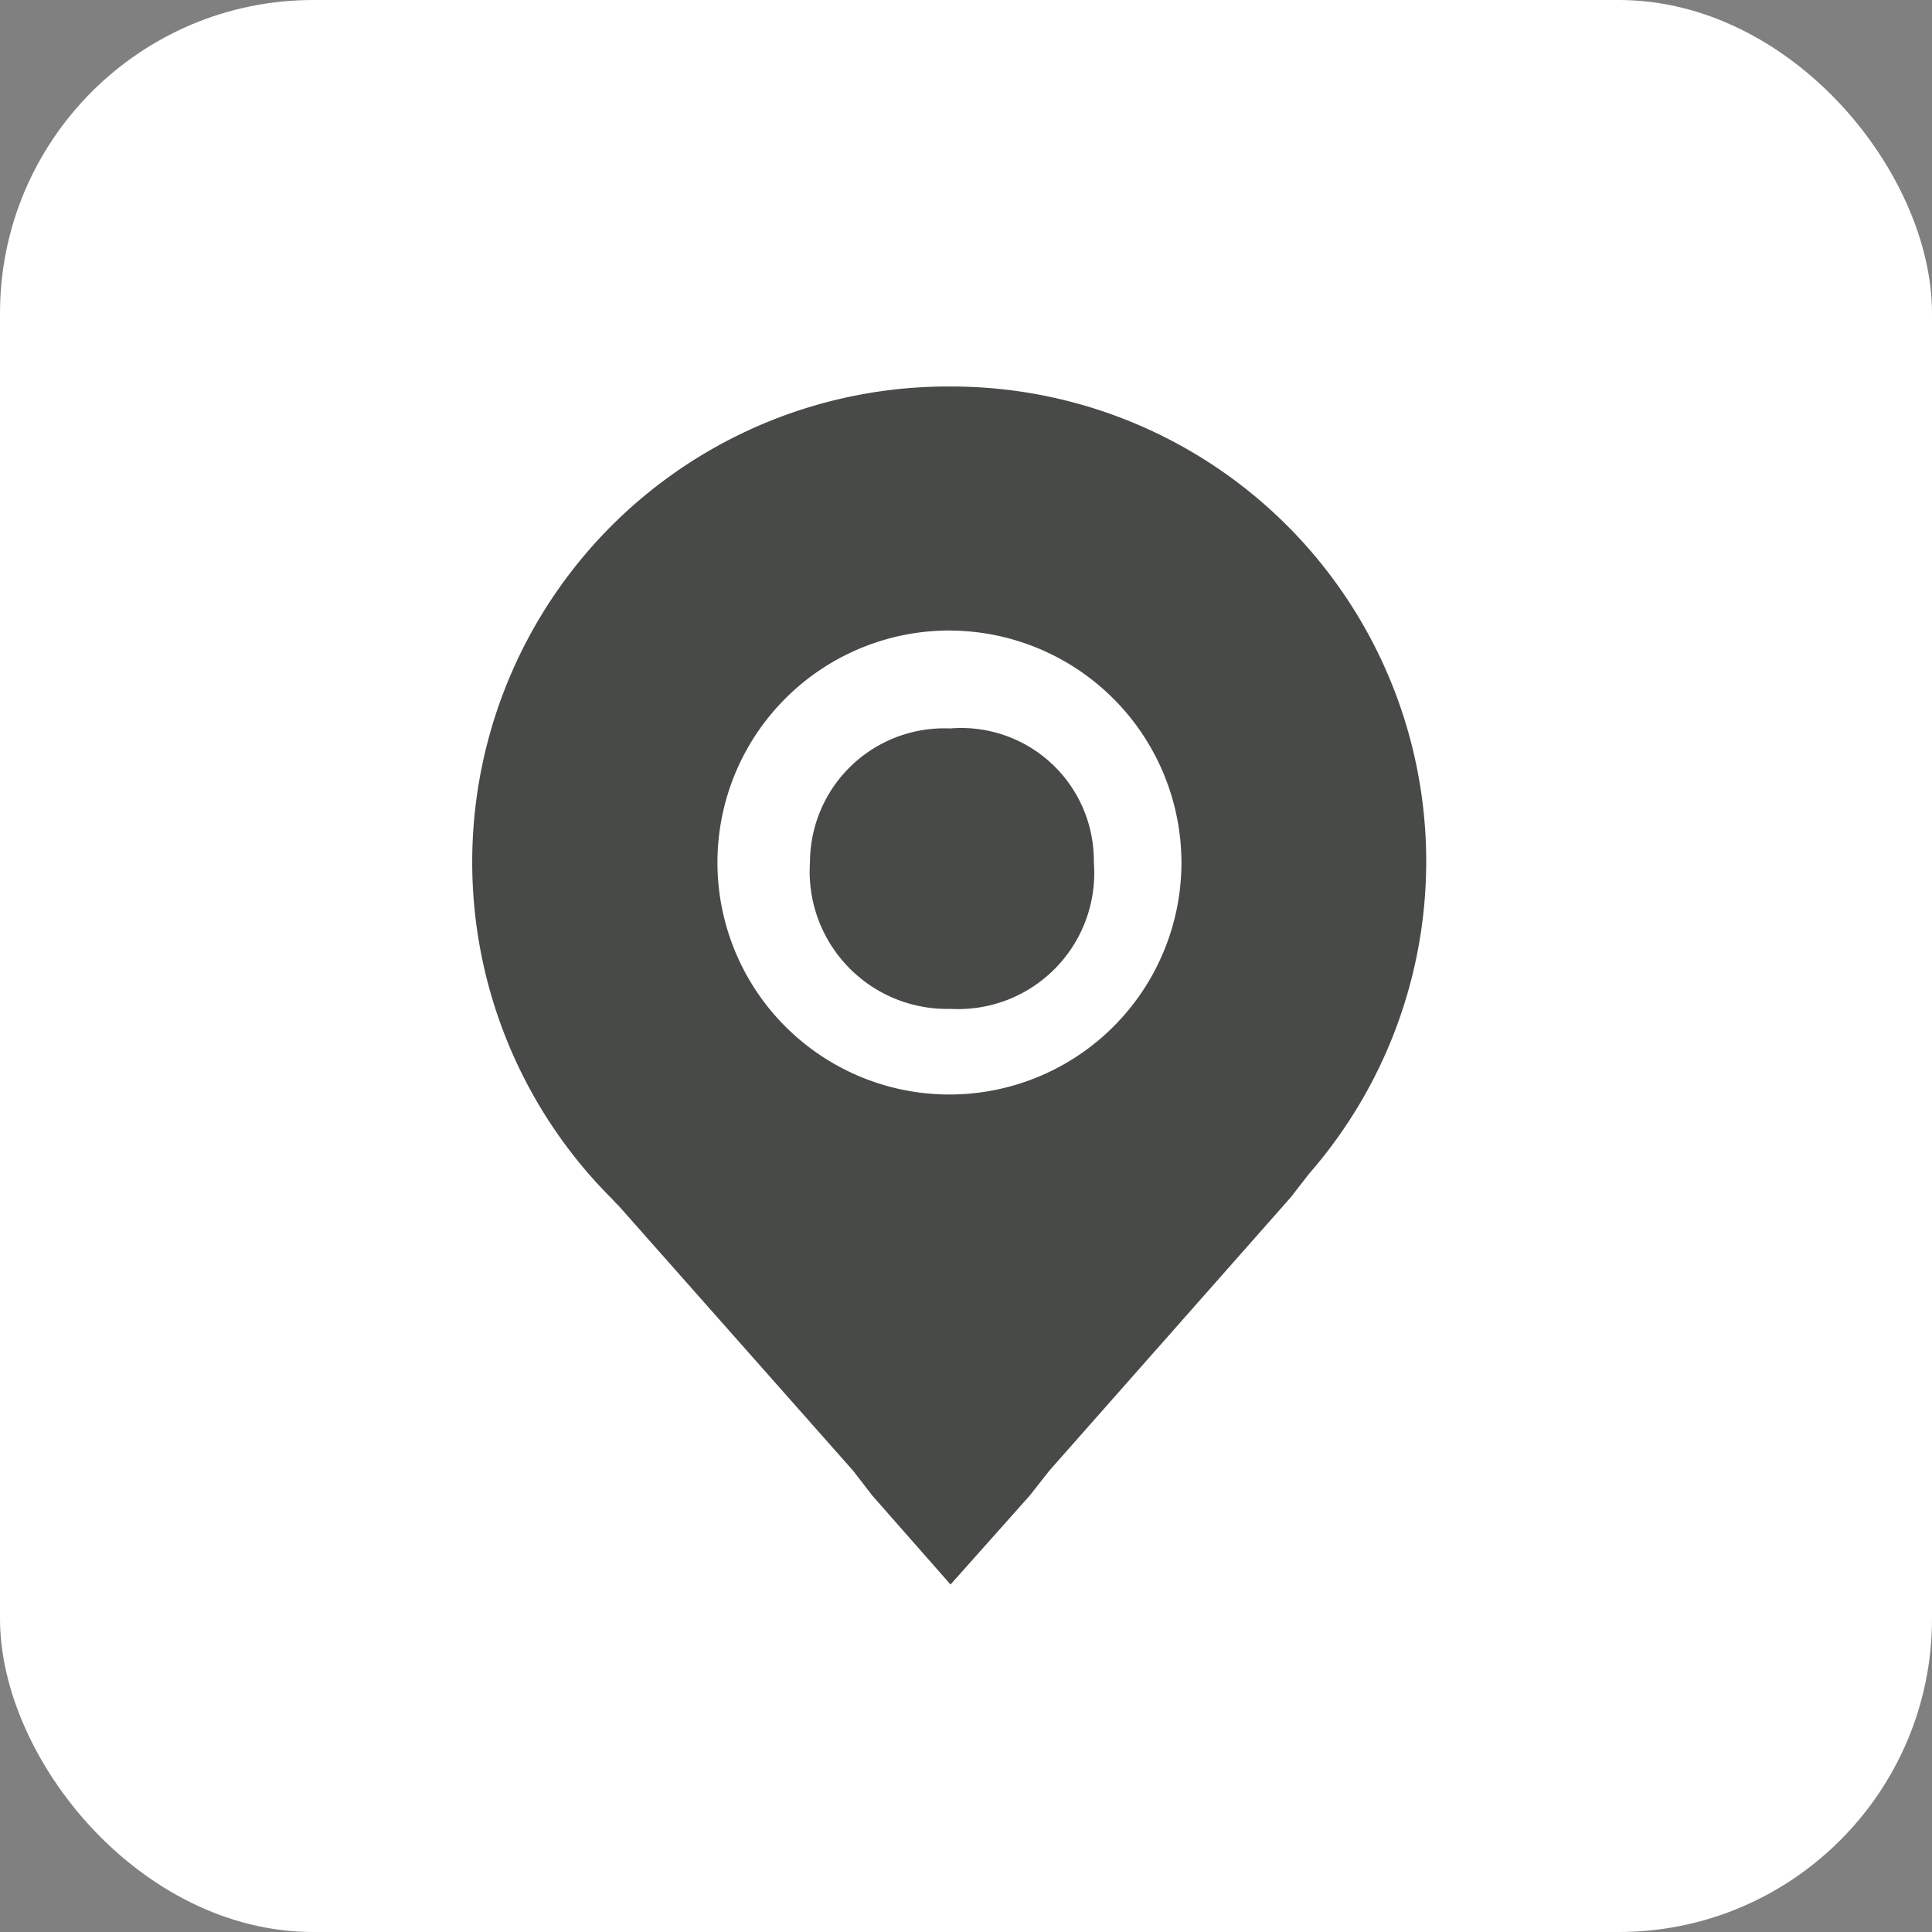<svg xmlns="http://www.w3.org/2000/svg" width="37" height="37" viewBox="0 0 37 37">
  <rect x="0" y="0" width="37" height="37" fill="#808080" stroke="none"/>
  <g id="Grupo_6162" data-name="Grupo 6162" transform="translate(0 0.003)">
    <rect id="Rectángulo_1593" data-name="Rectángulo 1593" width="37" height="37" rx="6" transform="translate(0 -0.003)" fill="#fff"/>
    <path id="Trazado_1411" data-name="Trazado 1411" d="M17.885,6.781a9.095,9.095,0,0,1,6.9,15.066l-.362.465L19.8,27.546l-.369.47-1.521,1.708-1.5-1.705-.364-.472-4.486-5.069c-.012-.013-.024-.025-.037-.037s-.052-.054-.094-.1A9.108,9.108,0,0,1,17.885,6.781Zm0,4.673A4.443,4.443,0,1,0,22.332,15.9,4.451,4.451,0,0,0,17.887,11.455Zm.025,1.875a2.54,2.54,0,0,1,2.744,2.562A2.606,2.606,0,0,1,17.912,18.7a2.631,2.631,0,0,1-2.694-2.808A2.572,2.572,0,0,1,17.912,13.33Z" transform="translate(0.294 0.618)" fill="#484a47"/>
  </g>
</svg>

